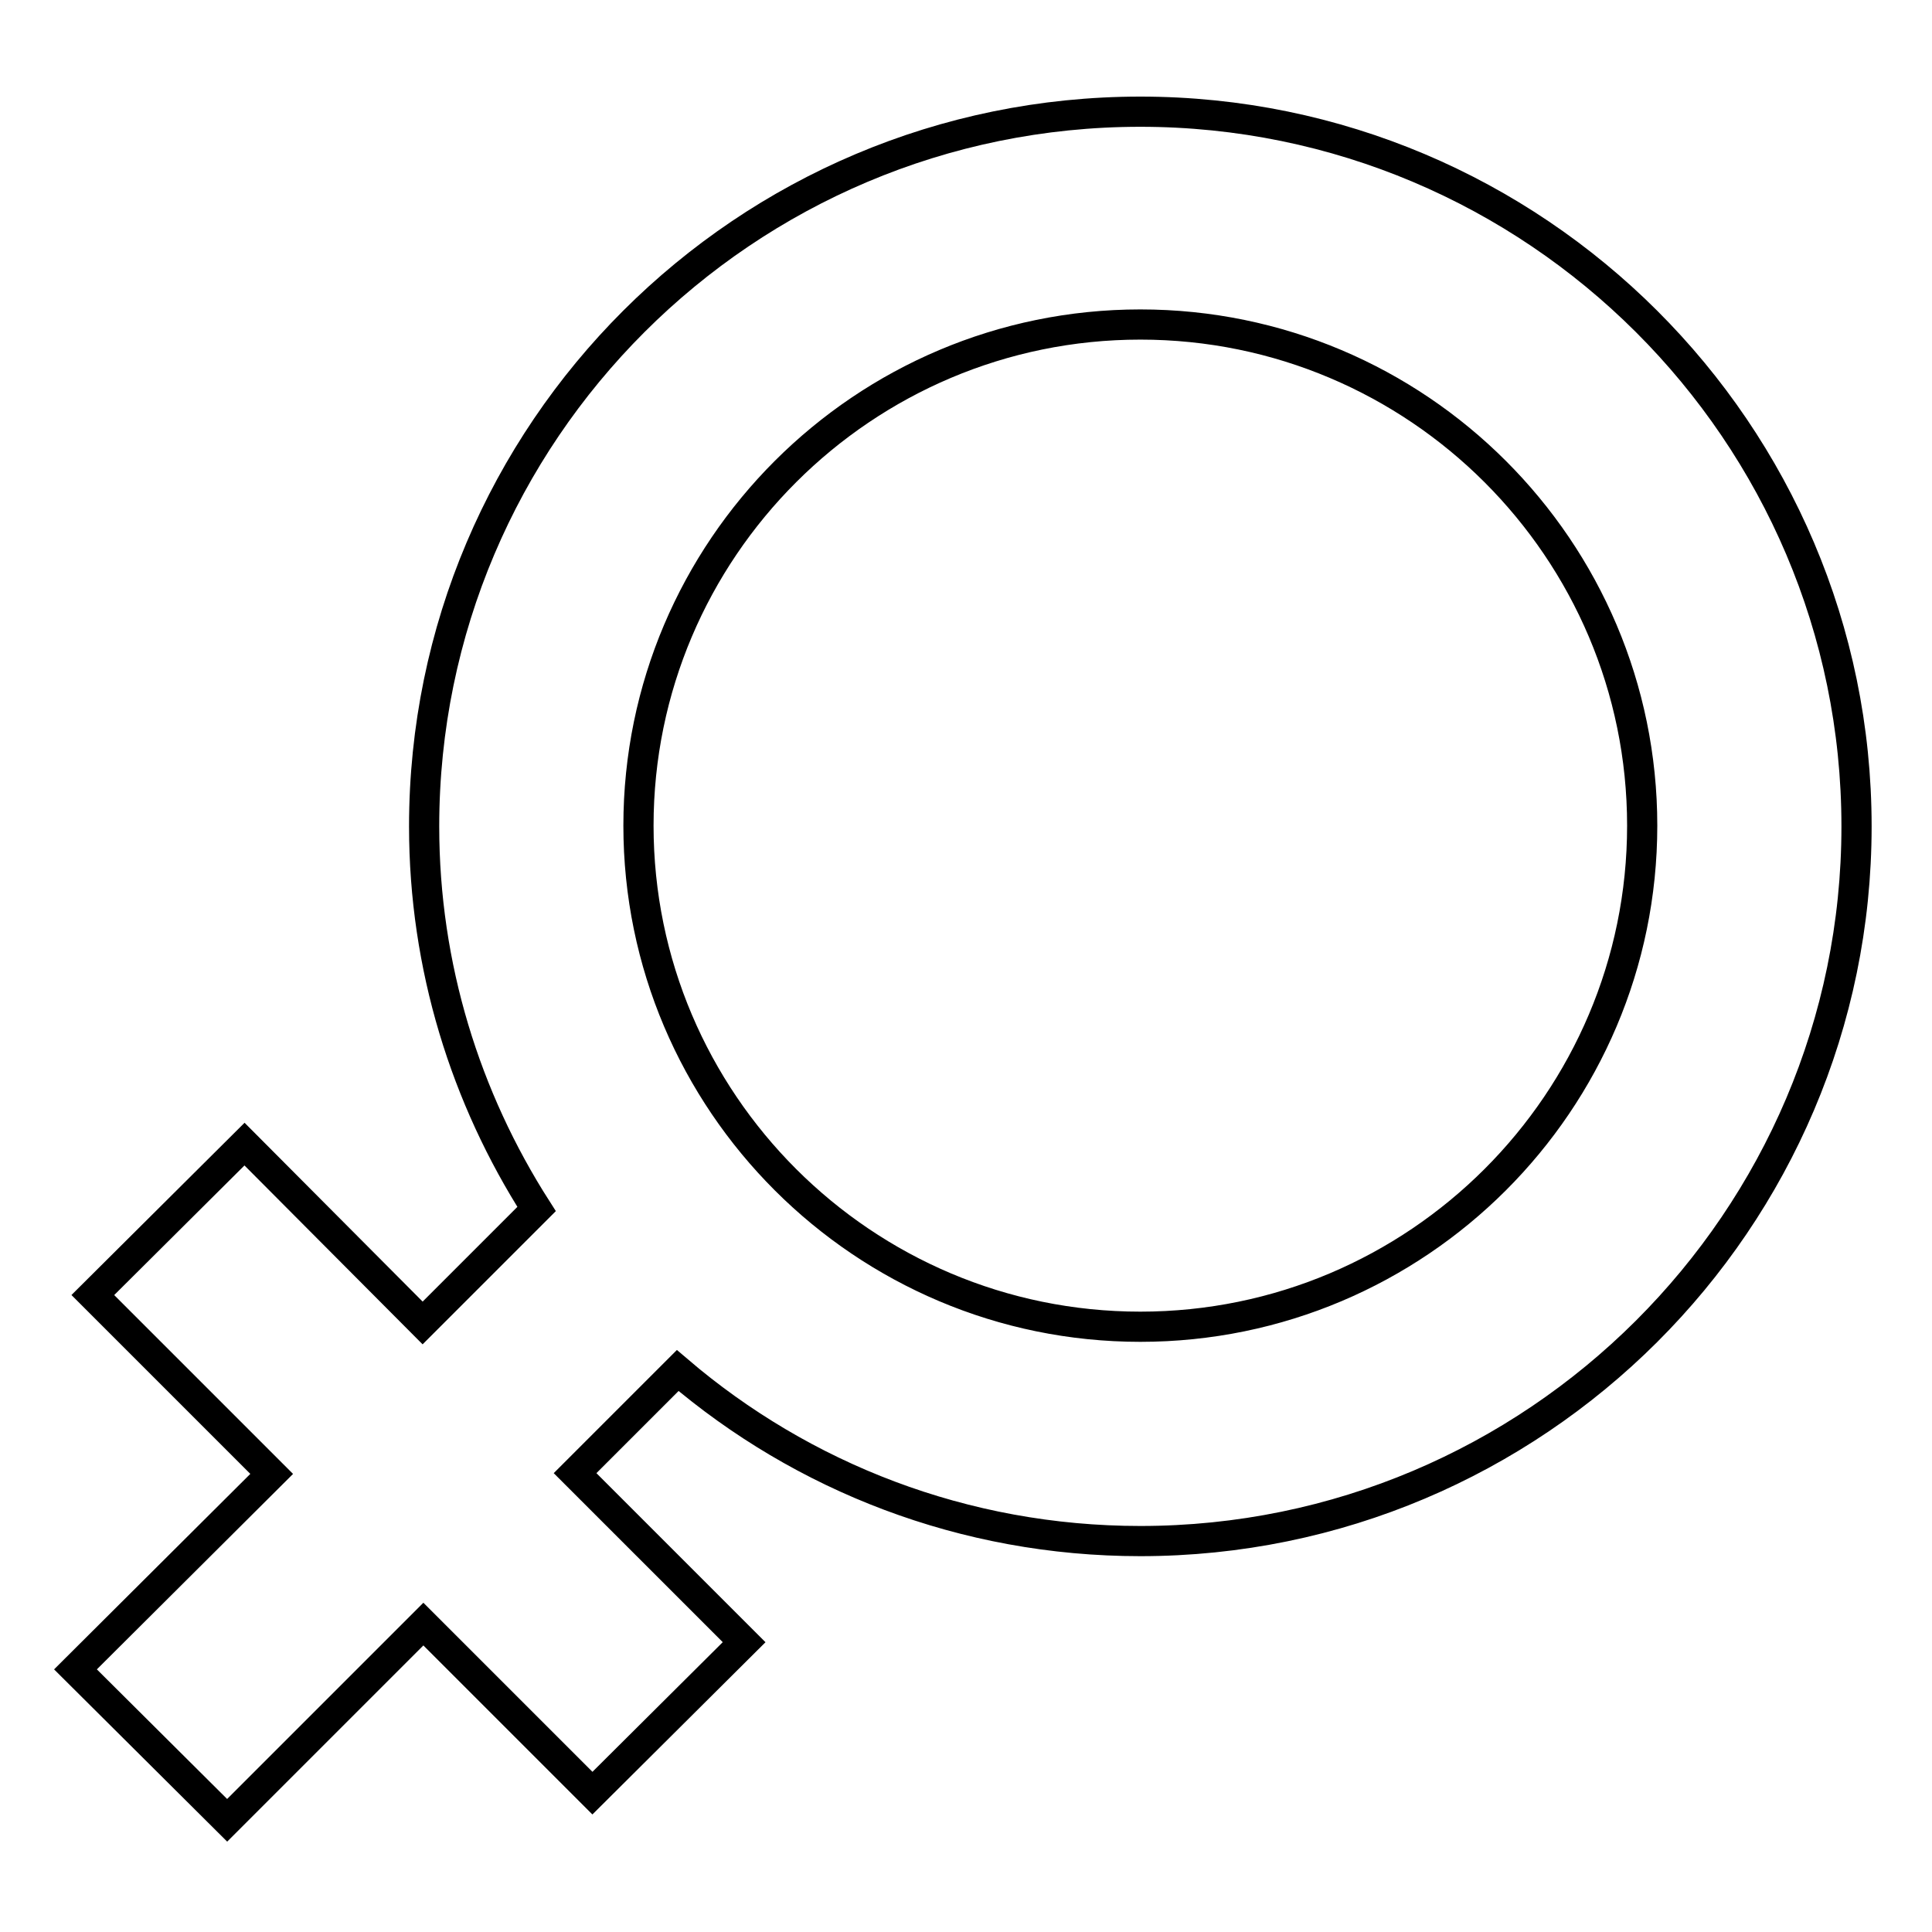 <?xml version="1.0" encoding="utf-8"?>
<!-- Svg Vector Icons : http://www.onlinewebfonts.com/icon -->
<!DOCTYPE svg PUBLIC "-//W3C//DTD SVG 1.1//EN" "http://www.w3.org/Graphics/SVG/1.1/DTD/svg11.dtd">
<svg version="1.1" xmlns="http://www.w3.org/2000/svg" xmlns:xlink="http://www.w3.org/1999/xlink" x="0px" y="0px" viewBox="0 0 256 256" enable-background="new 0 0 256 256" xml:space="preserve">
<g> <path stroke-width="4" fill-opacity="0" stroke="#000000"  d="M151.1,43c-36.7,0-66.5,29.8-66.5,66.4c0,36.6,29.8,66.4,66.5,66.4c36.7,0,66.5-29.8,66.5-66.4 C217.6,72.8,187.8,43,151.1,43L151.1,43z M151.1,204.2c-23.4,0-44.8-8.5-61.3-22.6l-13.6,13.6l22.4,22.4l-20.1,20l-22.4-22.4 l-26,26l-20.1-20l26-25.9l-23.7-23.7l20.1-20L56,175.3l15.1-15.1c-9.4-14.7-14.9-32.1-14.9-50.7c0-52.2,42.5-94.7,94.9-94.7 c52.3,0,94.9,42.5,94.9,94.7C246,161.7,203.4,204.2,151.1,204.2L151.1,204.2z"/></g>
</svg>